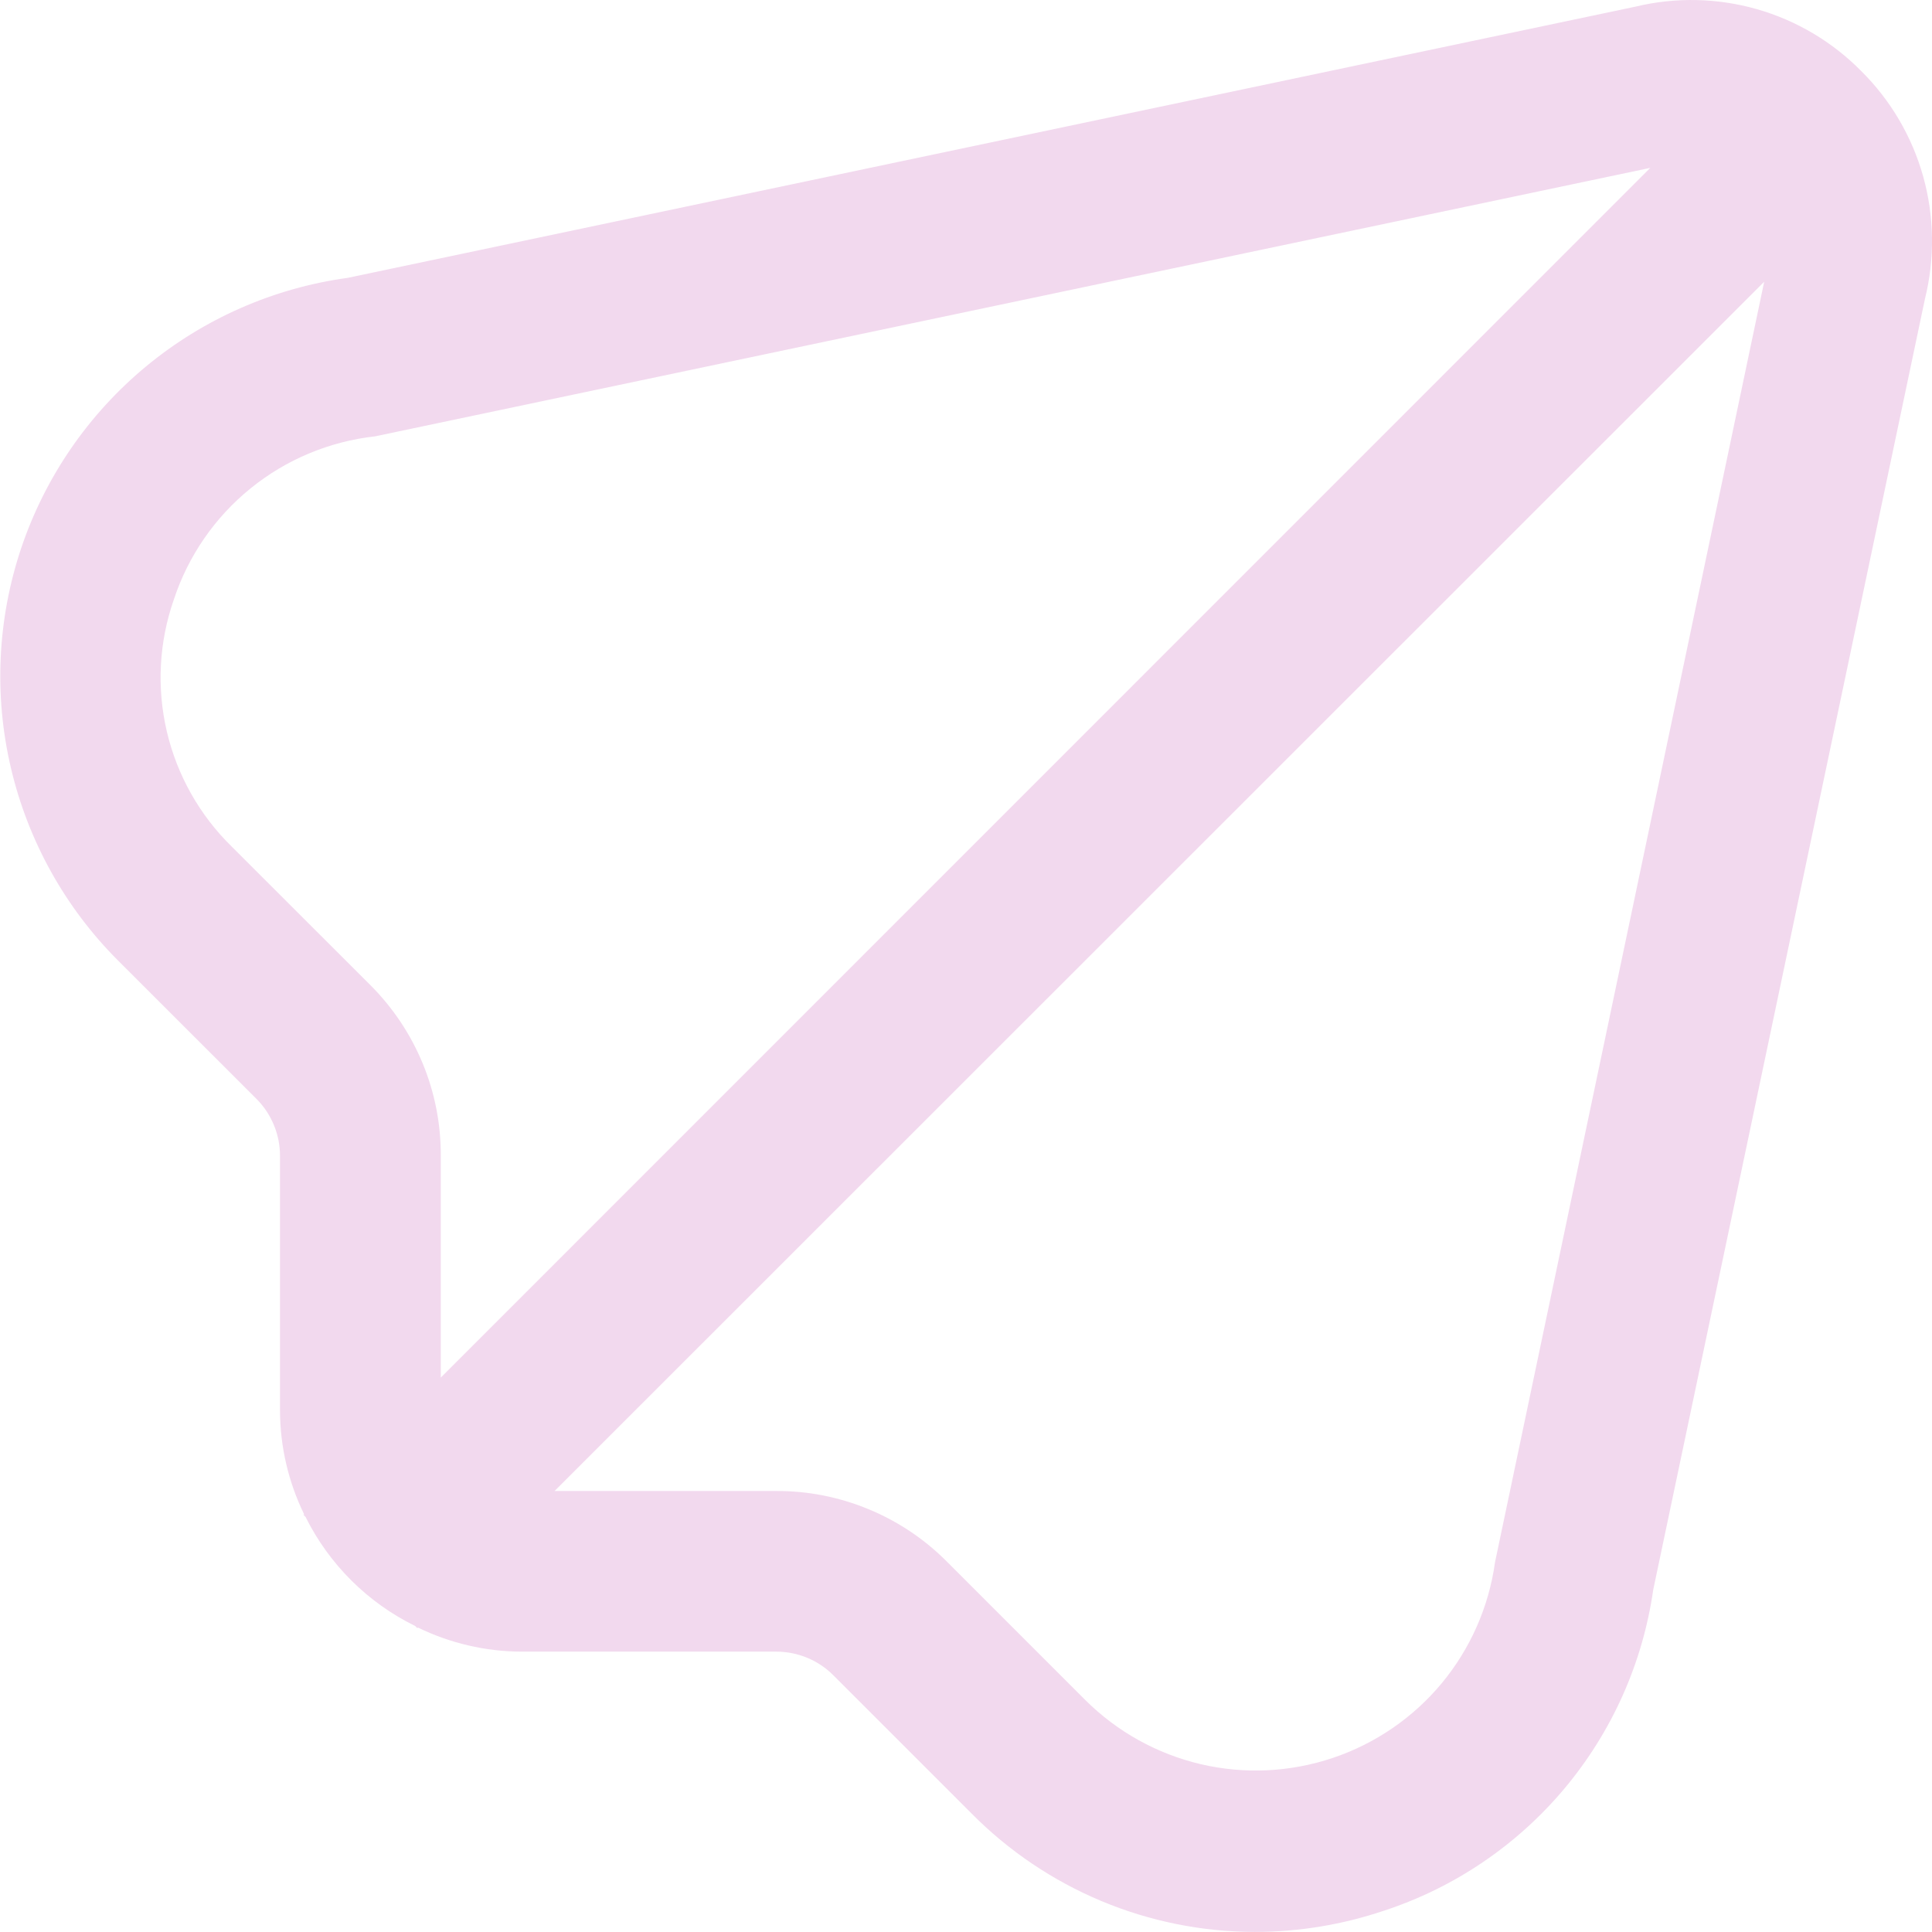 <svg width="27" height="27" viewBox="0 0 27 27" fill="none" xmlns="http://www.w3.org/2000/svg">
<g clip-path="url(#clip0_1712_3549)">
<path d="M26.01 0.992C25.606 0.583 25.105 0.286 24.553 0.128C24.001 -0.029 23.418 -0.042 22.86 0.092L4.86 3.883C3.823 4.025 2.847 4.454 2.041 5.121C1.235 5.788 0.631 6.667 0.297 7.658C-0.036 8.65 -0.087 9.715 0.153 10.734C0.392 11.752 0.91 12.684 1.65 13.424L3.583 15.356C3.688 15.46 3.77 15.584 3.827 15.721C3.884 15.858 3.913 16.004 3.913 16.152V19.716C3.915 20.217 4.03 20.711 4.25 21.162L4.241 21.17L4.27 21.199C4.6 21.862 5.138 22.398 5.803 22.724L5.832 22.754L5.84 22.745C6.29 22.964 6.784 23.08 7.285 23.082H10.849C11.148 23.082 11.434 23.2 11.645 23.411L13.576 25.342C14.094 25.866 14.711 26.282 15.391 26.567C16.07 26.851 16.799 26.998 17.536 26.999C18.15 26.999 18.76 26.898 19.342 26.702C20.325 26.38 21.197 25.789 21.862 24.997C22.527 24.204 22.957 23.242 23.104 22.218L26.901 4.179C27.041 3.616 27.033 3.026 26.877 2.467C26.721 1.909 26.422 1.4 26.01 0.992ZM5.176 13.767L3.242 11.835C2.792 11.396 2.476 10.837 2.332 10.225C2.188 9.612 2.222 8.971 2.43 8.377C2.631 7.768 3.003 7.229 3.502 6.825C4 6.421 4.604 6.169 5.242 6.098L23.063 2.346L6.16 19.252V16.152C6.162 15.709 6.076 15.27 5.907 14.861C5.738 14.452 5.489 14.08 5.176 13.767ZM20.893 21.833C20.807 22.455 20.549 23.04 20.149 23.523C19.748 24.006 19.221 24.367 18.627 24.567C18.032 24.767 17.393 24.798 16.782 24.655C16.172 24.512 15.613 24.202 15.168 23.759L13.233 21.824C12.921 21.51 12.549 21.261 12.14 21.092C11.731 20.922 11.292 20.835 10.849 20.837H7.75L24.655 3.937L20.893 21.833Z" fill="#F2D9EE"/>
</g>
<defs>
<clipPath id="clip0_1712_3549">
<rect width="27" height="27" fill="white"/>
</clipPath>
</defs>
</svg>
